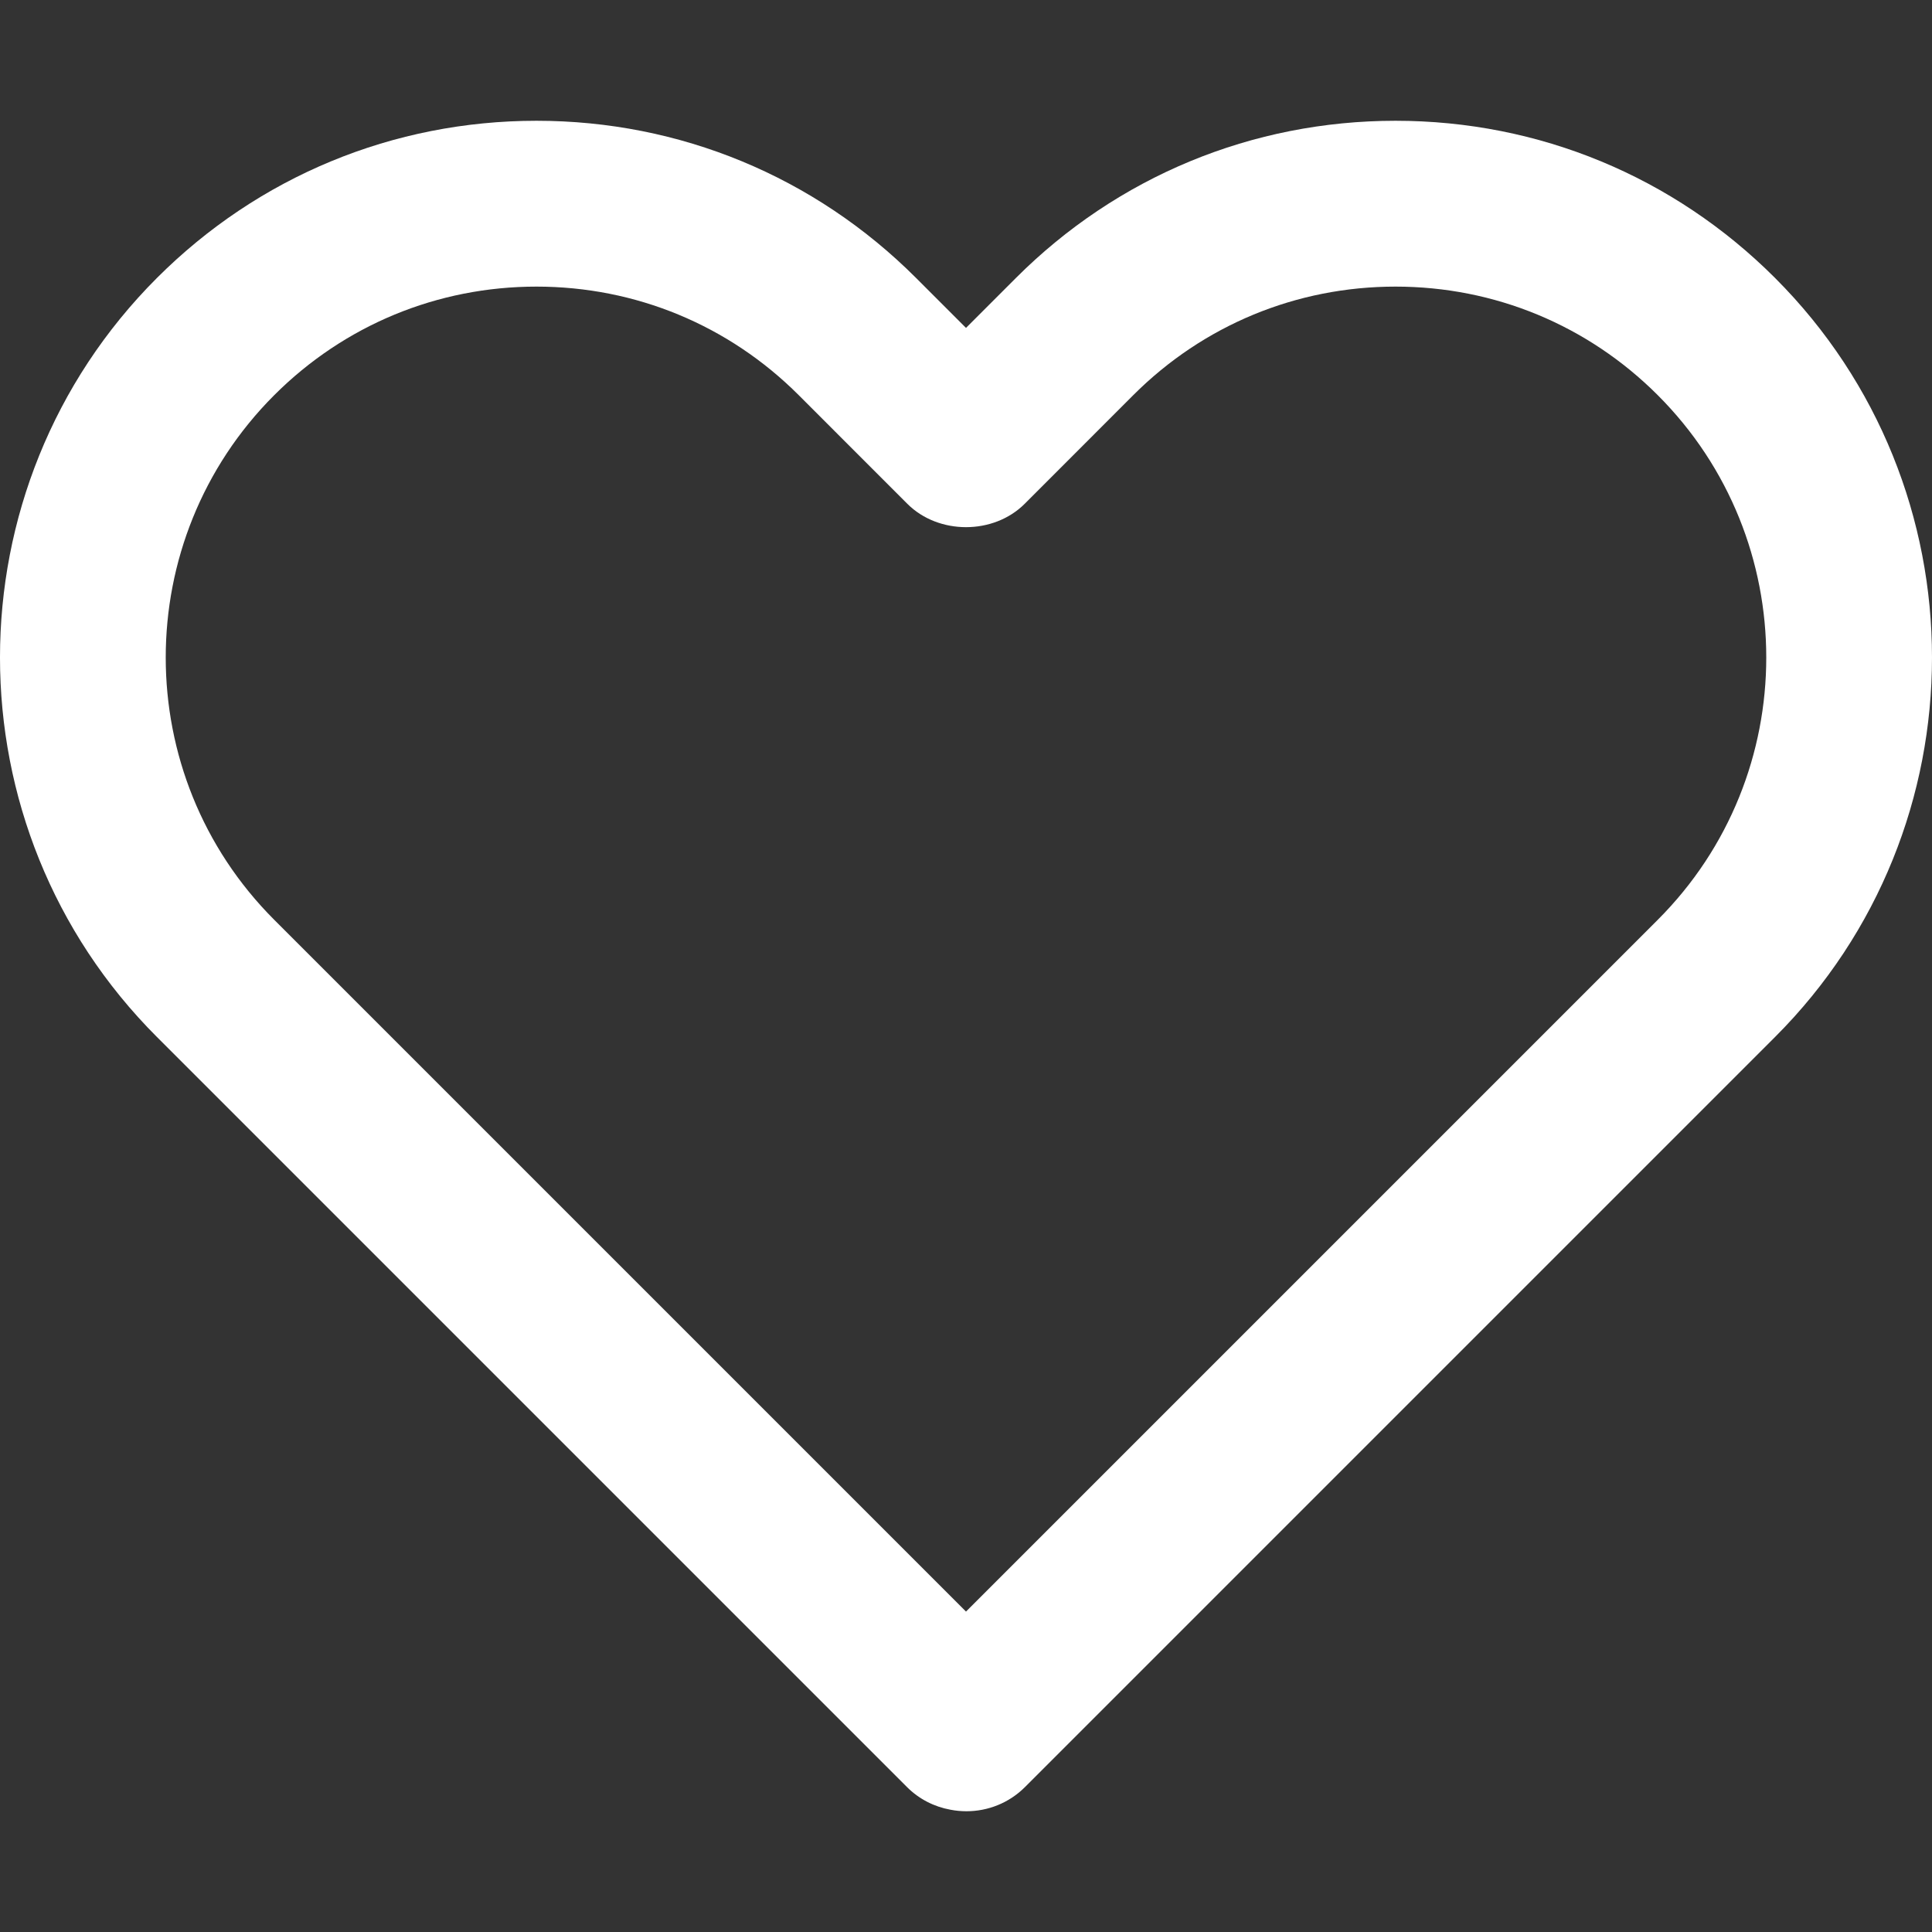 <svg xmlns="http://www.w3.org/2000/svg" xmlns:xlink="http://www.w3.org/1999/xlink" id="Capa_1" width="512" height="512" viewBox="0 0 378.94 378.94" style="enable-background:new 0 0 378.94 378.94;"><rect x="0" y="0" width="378.94" height="378.94" fill="#333333" stroke="none"/><g><path d="M348.151 54.514c-19.883-19.884-46.315-30.826-74.435-30.826-28.124.0-54.559 10.942-74.449 30.826l-9.798 9.8-9.798-9.8c-19.884-19.884-46.325-30.826-74.443-30.826-28.117.0-54.56 10.942-74.442 30.826-41.049 41.053-41.049 107.848.0 148.885l147.09 147.091c2.405 2.414 5.399 3.892 8.527 4.461 1.049.207 2.104.303 3.161.303 4.161.0 8.329-1.587 11.498-4.764l147.09-147.091C389.203 162.362 389.203 95.567 348.151 54.514zm-22.996 125.89L189.47 316.091 53.782 180.404c-28.368-28.364-28.368-74.514.0-102.893 13.741-13.739 32.017-21.296 51.446-21.296 19.431.0 37.702 7.557 51.438 21.296l21.305 21.312c6.107 6.098 16.897 6.098 23.003.0l21.297-21.312c13.737-13.739 32.009-21.296 51.446-21.296 19.431.0 37.701 7.557 51.438 21.296 28.371 28.379 28.371 74.528.0 102.893z" fill="#fff"/></g><g/><g/><g/><g/><g/><g/><g/><g/><g/><g/><g/><g/><g/><g/><g/></svg>